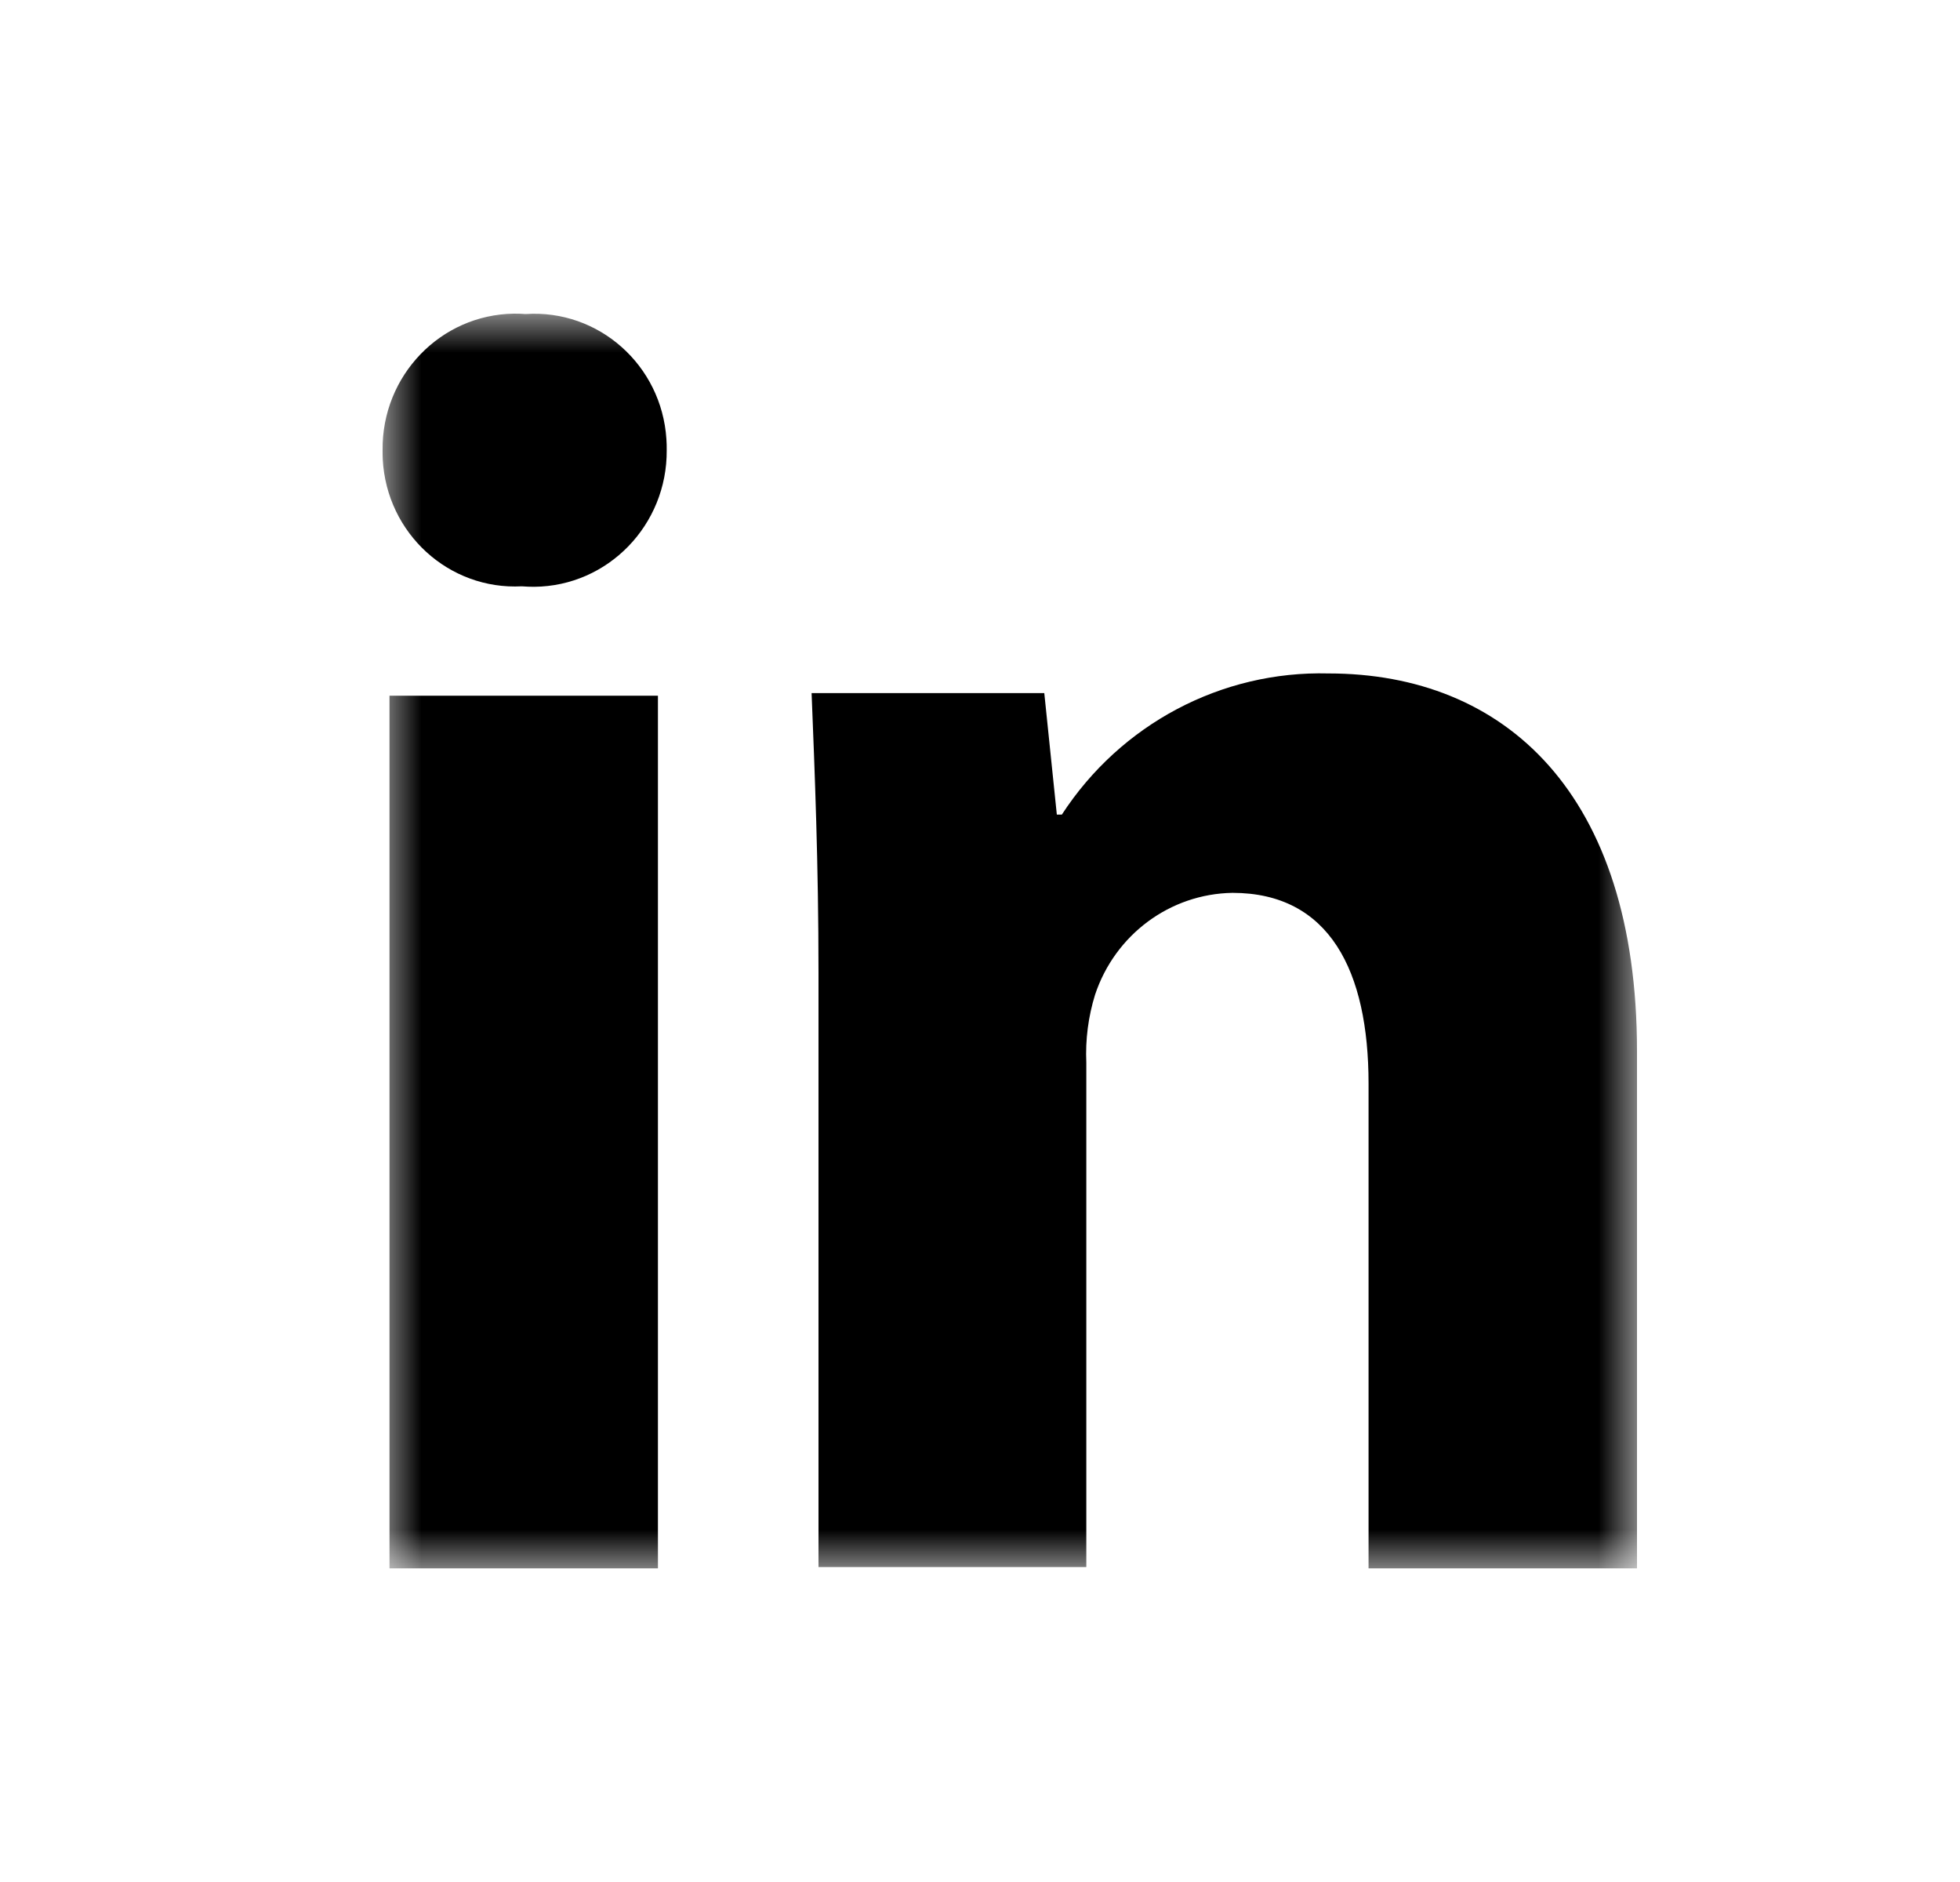 <?xml version="1.0" encoding="UTF-8"?>
<svg width="25px" height="24px" viewBox="0 0 25 24" version="1.1" xmlns="http://www.w3.org/2000/svg" xmlns:xlink="http://www.w3.org/1999/xlink">
    <!-- Generator: sketchtool 58 (101010) - https://sketch.com -->
    <title>8A740399-68A1-4C80-98E5-79B1E6458C0C</title>
    <desc>Created with sketchtool.</desc>
    <defs>
        <polygon id="path-1" points="0 0 16 0 16 16 0 16"></polygon>
    </defs>
    <g id="Asset-Artboard-Page" stroke="none" stroke-width="1" fill="none" fill-rule="evenodd">
        <g id="social/icon-linkedin" transform="translate(0.88, 0)">
            <g id="Group-3" transform="translate(4, 4)">
                <mask id="mask-2" fill="white">
                    <use xlink:href="#path-1"></use>
                </mask>
                <g id="Clip-2"></g>
                <path d="M5.56,8.4 C5.56,7.005 5.512,5.845 5.472,4.839 L8.44,4.839 L8.6,6.388 L8.664,6.388 C9.415,5.233 10.7,4.553 12.064,4.588 C14.311,4.588 16,6.113 16,9.406 L16,16 L12.576,16 L12.576,9.819 C12.576,8.384 12.079,7.386 10.84,7.386 C10.043,7.399 9.343,7.919 9.088,8.684 C9.001,8.964 8.963,9.258 8.976,9.552 L8.976,15.984 L5.56,15.984 L5.56,8.4 L5.56,8.4 Z M0.088,16 L3.512,16 L3.512,4.872 L0.088,4.872 L0.088,16 Z M3.624,1.741 C3.631,2.695 2.875,3.475 1.934,3.483 C1.881,3.483 1.828,3.481 1.776,3.477 C0.845,3.526 0.051,2.801 0.002,1.857 C0,1.818 -0,1.78 0,1.741 C-0.011,0.791 0.739,0.012 1.675,0 C1.725,-0.001 1.775,0.002 1.824,0.005 C2.755,-0.058 3.559,0.656 3.62,1.599 C3.623,1.646 3.625,1.693 3.624,1.741 L3.624,1.741 Z" id="Fill-1" fill="#000000" mask="url(#mask-2)"></path>
            </g>
        </g>
    </g>
</svg>